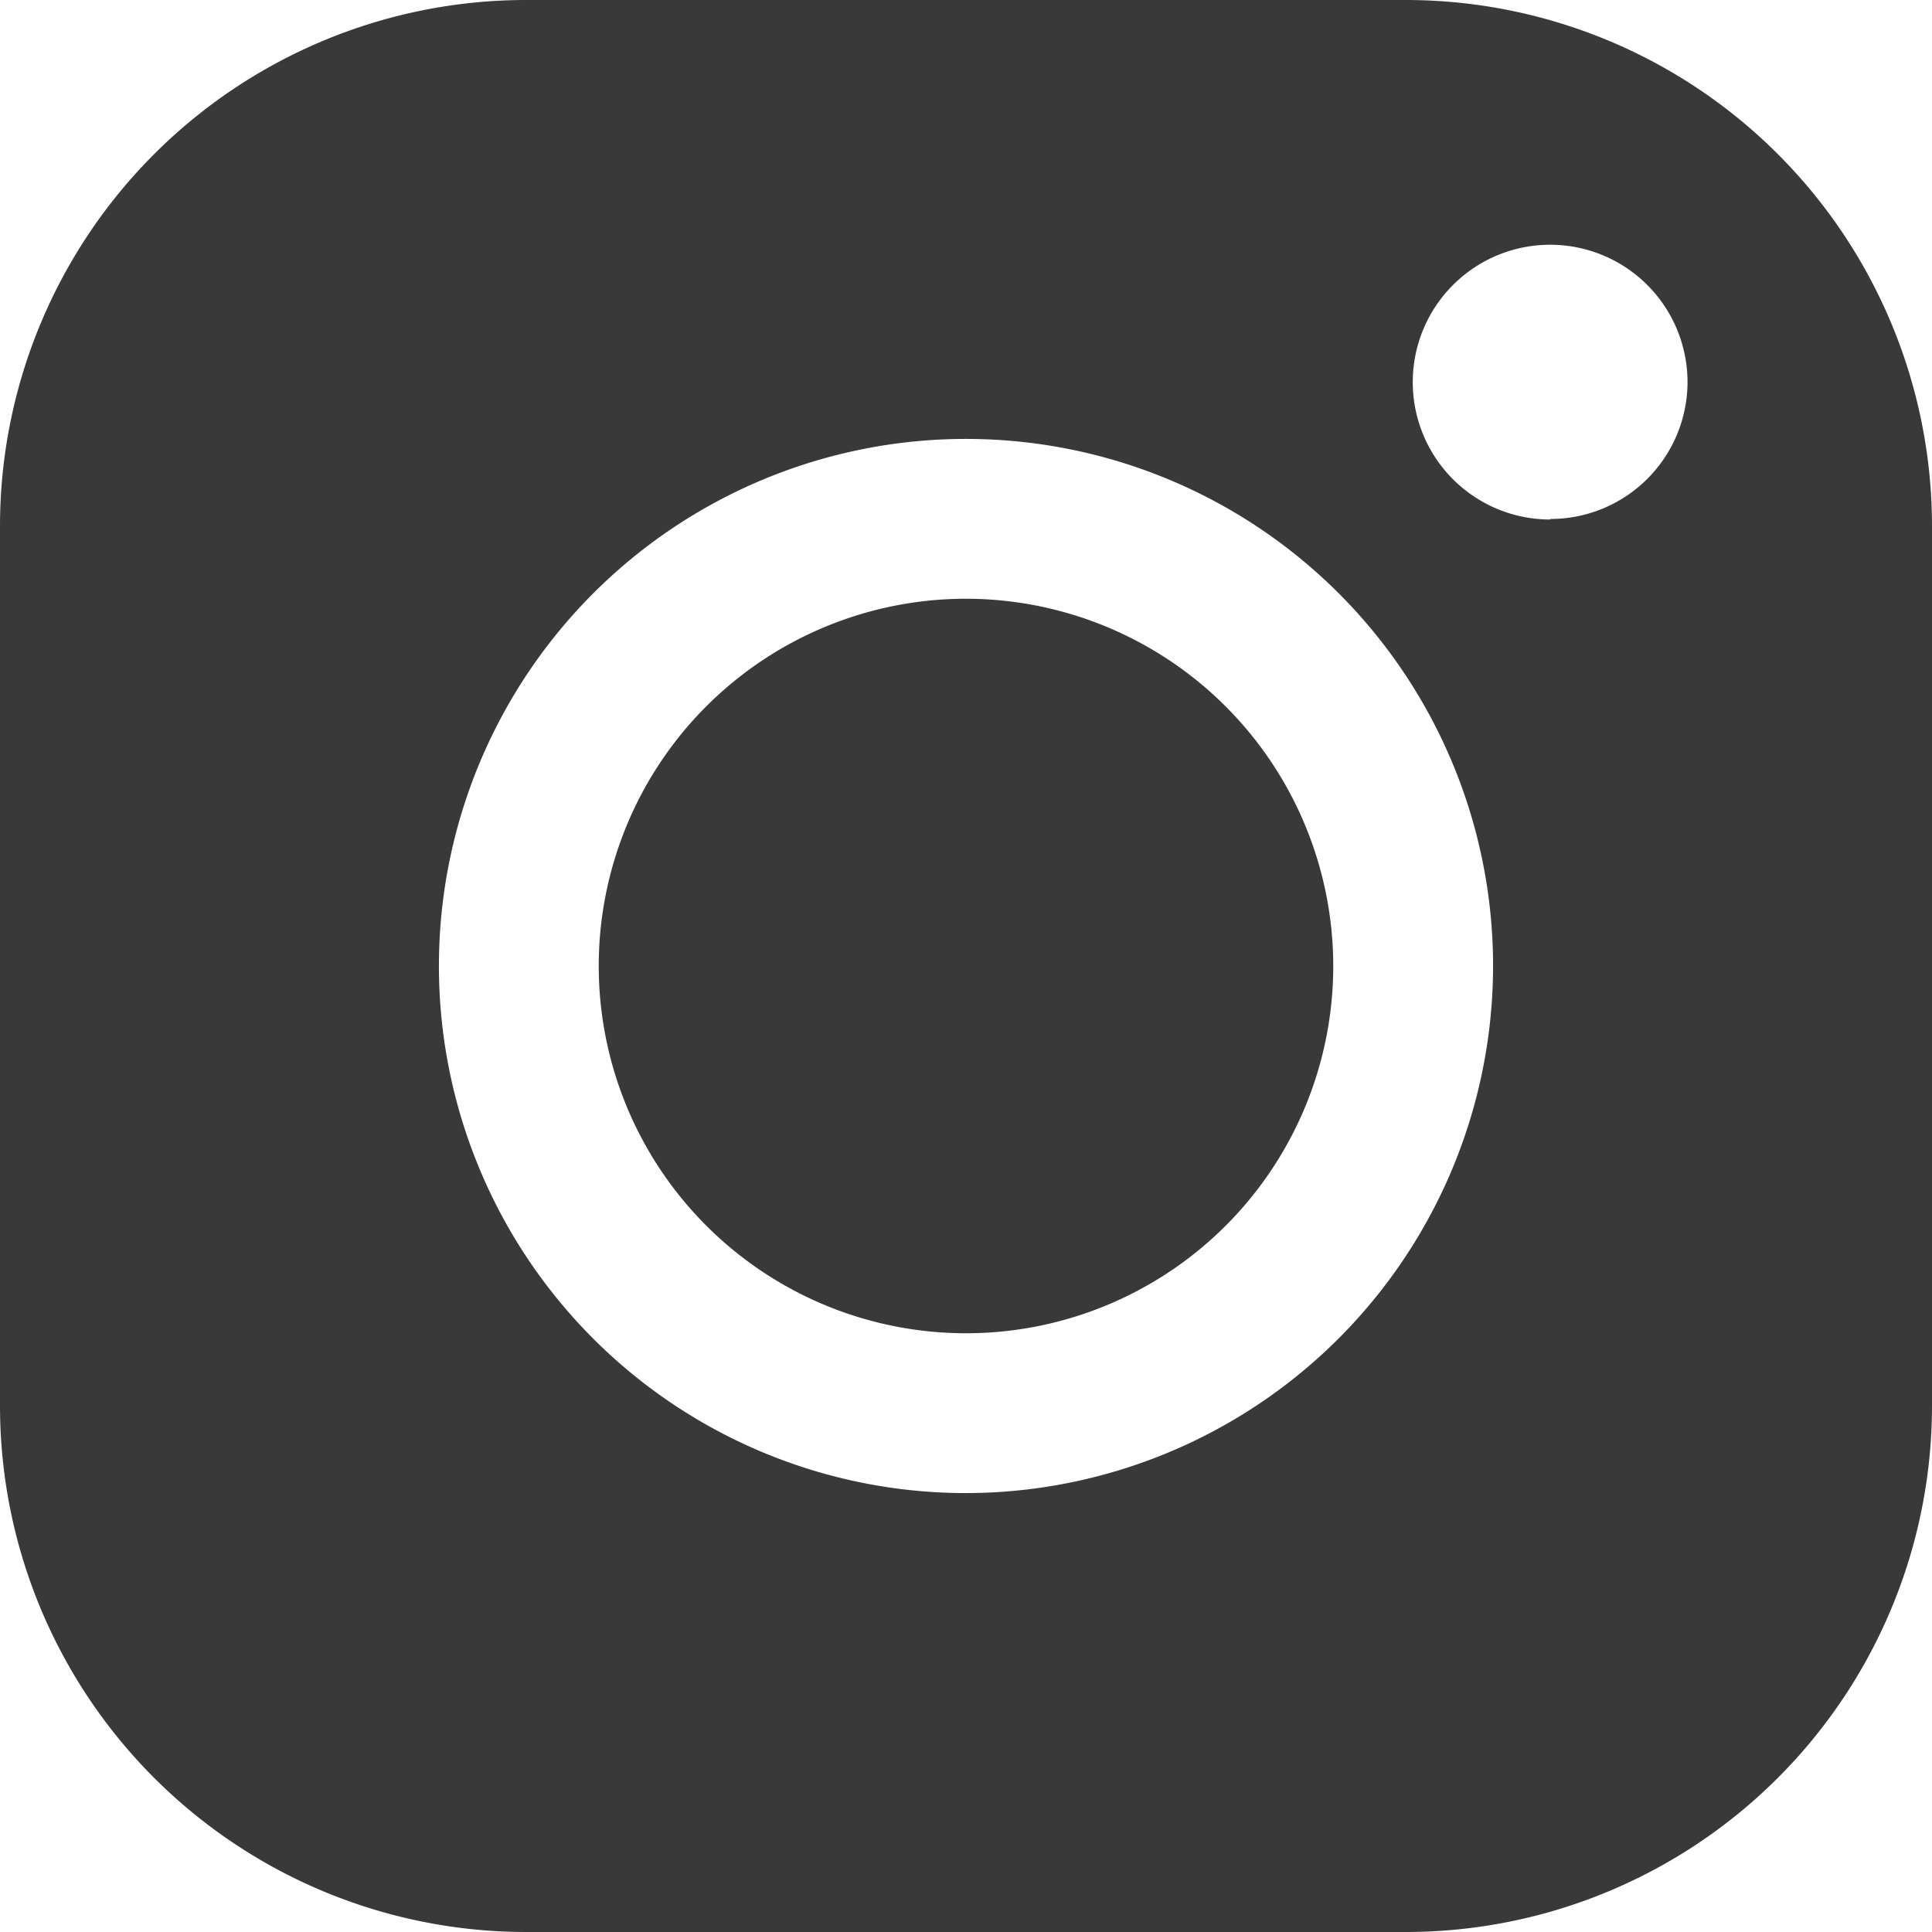 <svg xmlns="http://www.w3.org/2000/svg" viewBox="0 0 71.44 71.44"><style>.cls-1{fill:none}.cls-2{fill:#393939}</style><circle class="cls-1" cx="57.33" cy="14.12" r="5.07" transform="rotate(-45 57.326 14.115)"/><path class="cls-1" d="M35.72 16.24a19.49 19.49 0 1 0 19.49 19.48 19.5 19.5 0 0 0-19.49-19.48Zm0 33.06A13.58 13.58 0 1 1 49.3 35.72 13.59 13.59 0 0 1 35.72 49.3Z"/><path class="cls-2" d="M35.72 22.14A13.58 13.58 0 1 0 49.3 35.72a13.59 13.59 0 0 0-13.58-13.58Z"/><path class="cls-2" d="M52 0H19.43A19.46 19.46 0 0 0 0 19.43V52a19.46 19.46 0 0 0 19.43 19.44H52A19.46 19.46 0 0 0 71.44 52V19.43A19.46 19.46 0 0 0 52 0ZM35.72 55.21a19.49 19.49 0 1 1 19.49-19.49 19.51 19.51 0 0 1-19.49 19.49Zm21.61-36a5.08 5.08 0 1 1 5.07-5.07 5.07 5.07 0 0 1-5.07 5.05Z"/></svg>